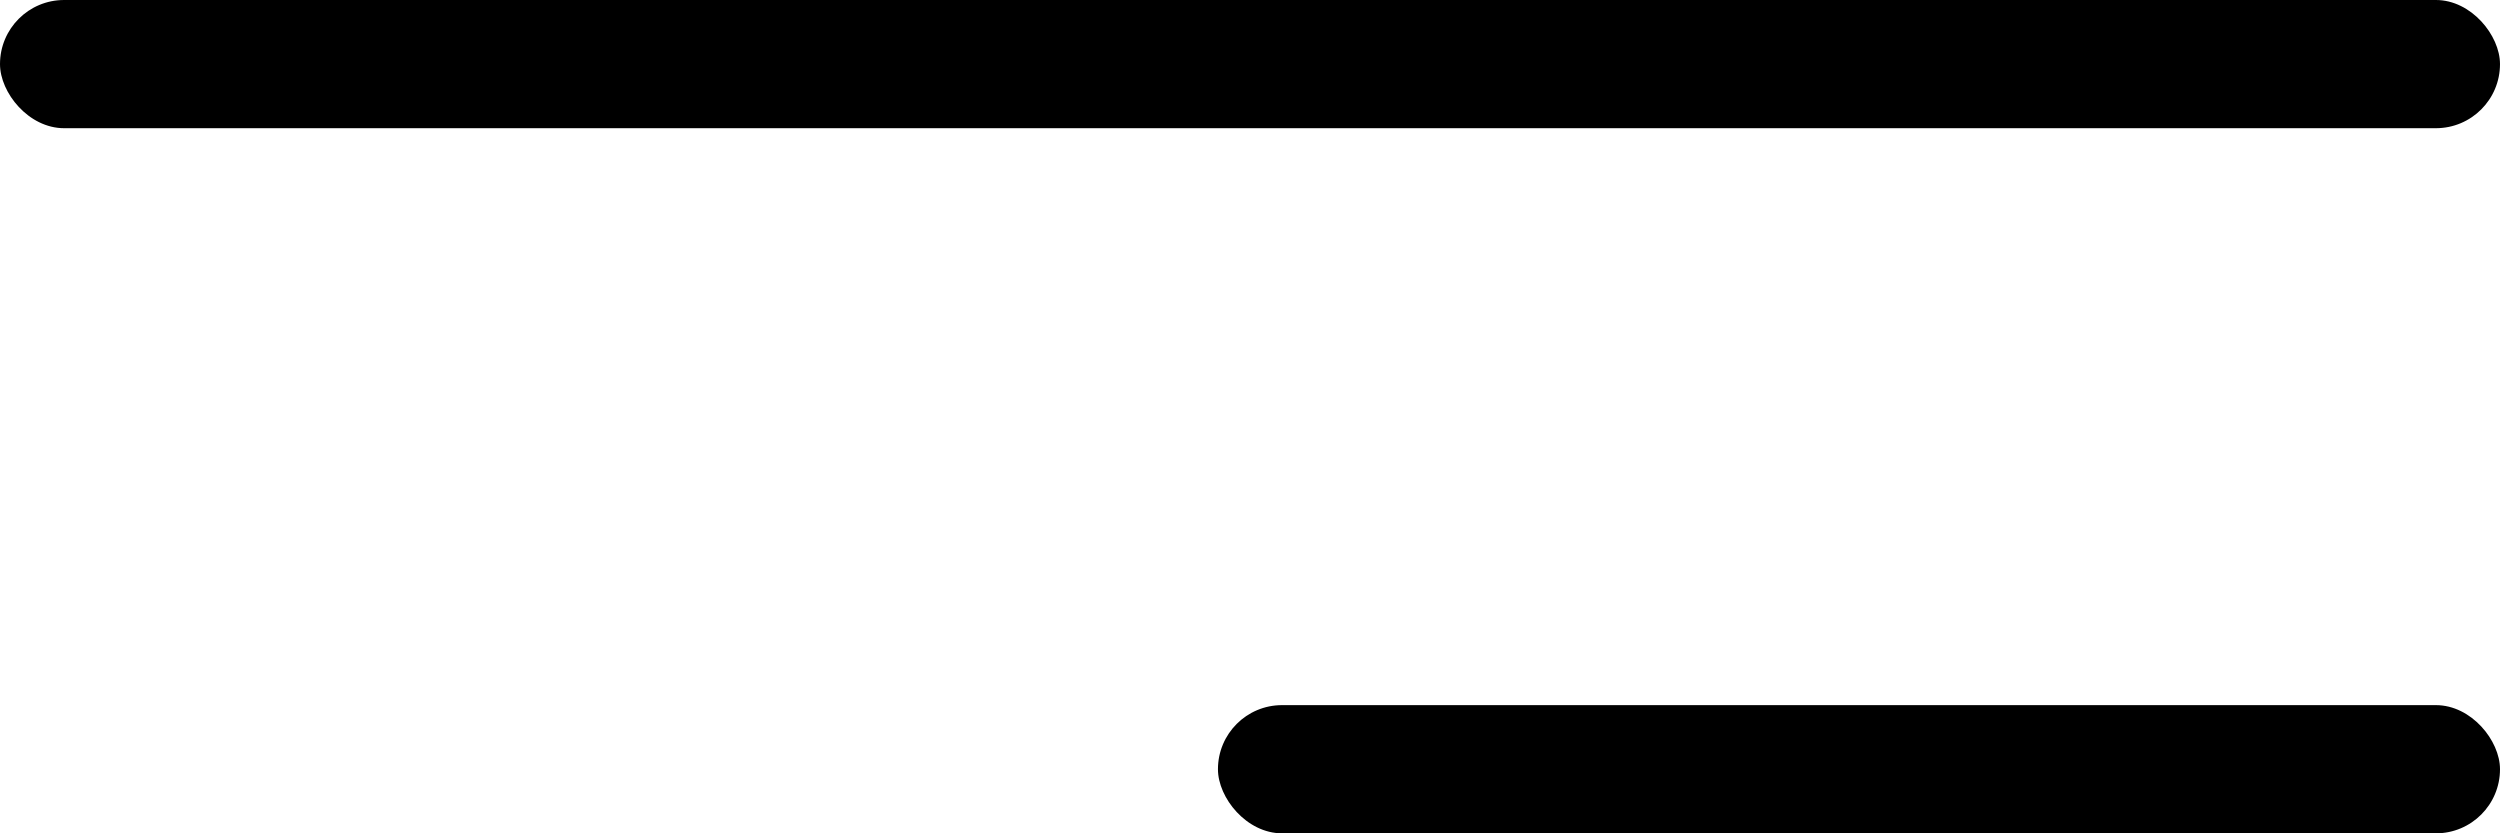 <svg
                className='h-3 w-10'
                width='39'
                height='13'
                viewBox='0 0 39 13'
                fill='none'
                xmlns='http://www.w3.org/2000/svg'
              >
                <rect width='39' height='2' rx='1' fill='currentColor'></rect>
                <rect
                  x='19'
                  y='11'
                  width='20'
                  height='2'
                  rx='1'
                  fill='currentColor'
                ></rect>
              </svg>